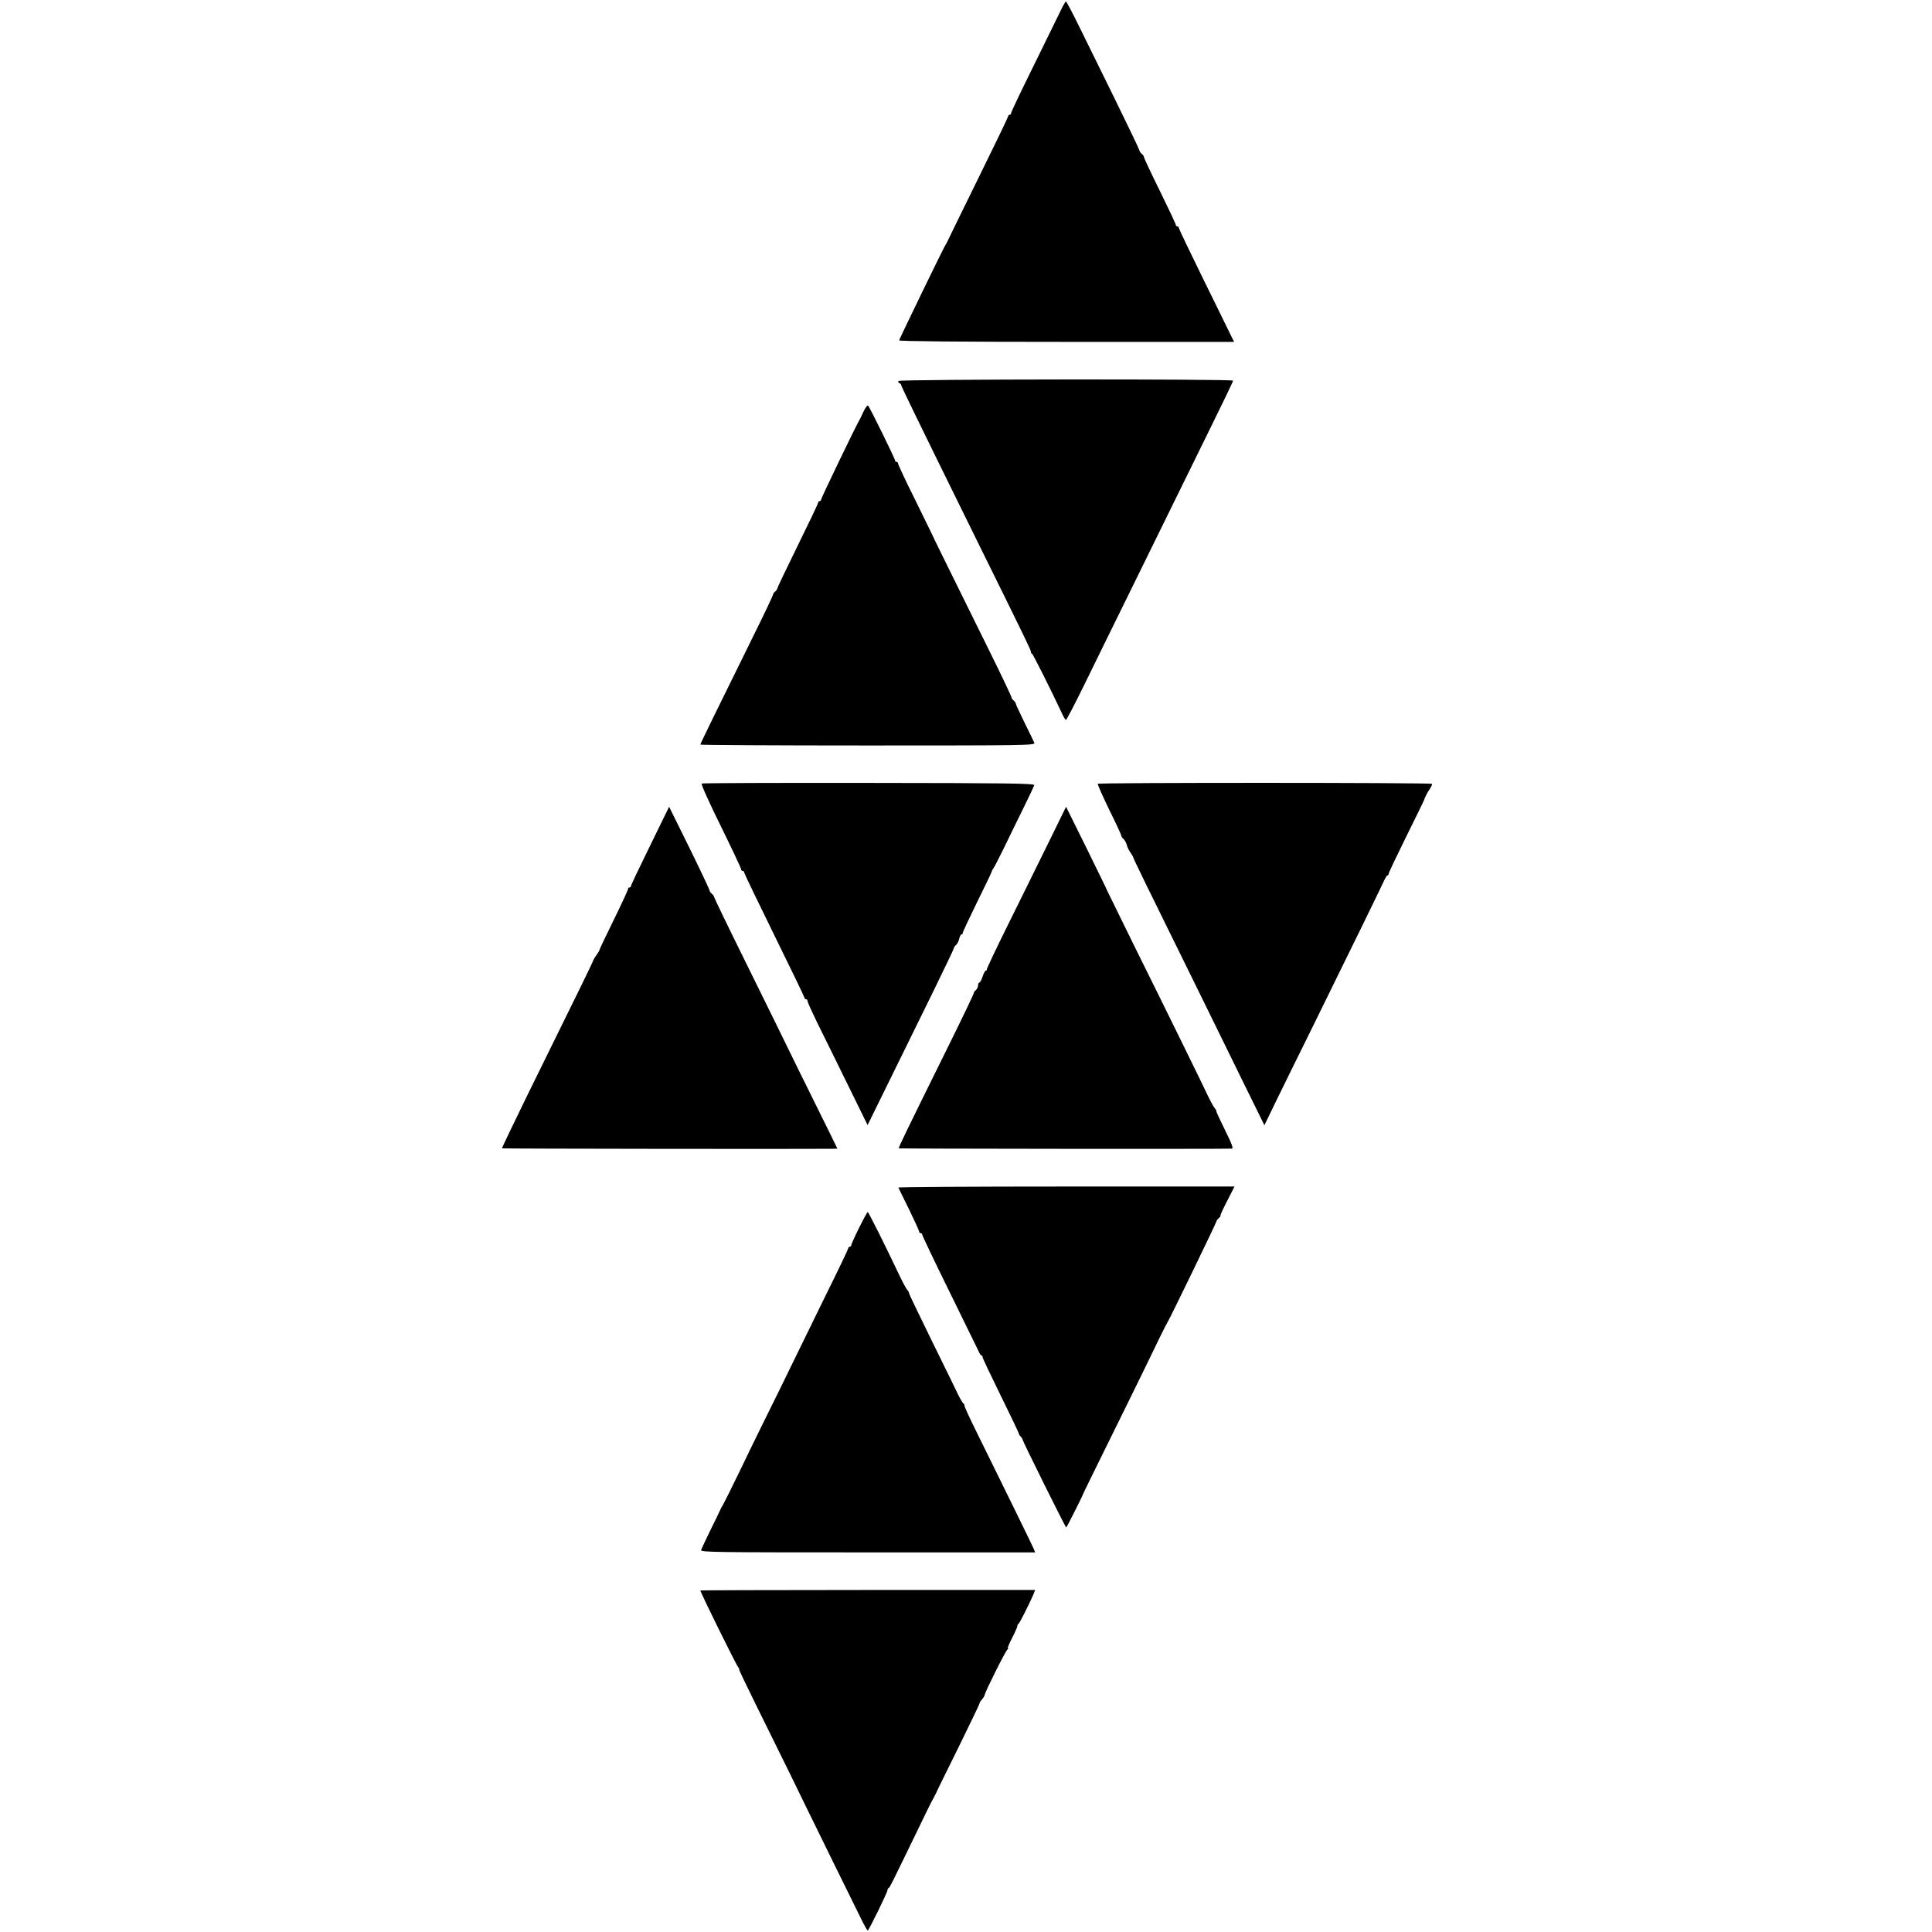 <?xml version="1.0" standalone="no"?>
<!DOCTYPE svg PUBLIC "-//W3C//DTD SVG 20010904//EN"
 "http://www.w3.org/TR/2001/REC-SVG-20010904/DTD/svg10.dtd">
<svg version="1.0" xmlns="http://www.w3.org/2000/svg"
 width="1280pt" height="1280pt" viewBox="0 0 1280 1280"
 preserveAspectRatio="xMidYMid meet">
<g transform="translate(0,1280) scale(0.1,-0.1)"
fill="#000000" stroke="none">
<path d="M7021 12717 c-19 -39 -100 -205 -180 -367 -80 -162 -145 -298 -143
-302 1 -5 -2 -8 -8 -8 -5 0 -10 -4 -10 -9 0 -5 -88 -188 -196 -407 -108 -219
-200 -408 -205 -419 -5 -11 -13 -27 -19 -35 -14 -23 -301 -614 -303 -625 -1
-6 395 -10 1109 -10 l1110 0 -27 55 c-14 30 -97 198 -183 373 -86 175 -156
322 -156 327 0 6 -4 10 -10 10 -5 0 -10 5 -10 10 0 6 -48 108 -107 228 -59
119 -106 220 -105 224 1 3 -5 12 -13 18 -8 7 -15 16 -15 21 0 5 -70 152 -156
327 -86 174 -194 395 -241 490 -46 94 -87 172 -91 172 -4 0 -22 -33 -41 -73z"/>
<path d="M5953 10276 c-4 -5 -1 -12 5 -14 7 -2 12 -8 12 -12 0 -8 103 -220
492 -1010 343 -695 368 -747 368 -758 0 -6 3 -12 8 -14 7 -3 131 -252 191
-380 14 -32 29 -58 33 -58 4 0 60 107 124 238 64 130 171 350 239 487 160 325
398 810 591 1203 85 172 154 316 154 320 0 12 -2210 10 -2217 -2z"/>
<path d="M5721 10073 c-12 -26 -26 -55 -31 -63 -20 -33 -250 -510 -250 -520 0
-5 -4 -10 -10 -10 -5 0 -10 -5 -10 -11 0 -6 -61 -134 -135 -284 -74 -151 -135
-278 -135 -283 0 -5 -7 -15 -15 -22 -8 -6 -14 -15 -13 -18 1 -4 -59 -131 -134
-282 -247 -500 -348 -707 -348 -713 0 -3 499 -6 1110 -6 1042 0 1109 1 1103
17 -4 9 -33 70 -65 134 -32 65 -58 121 -58 126 0 5 -7 15 -15 22 -8 6 -14 15
-13 18 1 4 -60 133 -136 287 -308 623 -390 790 -391 795 -1 3 -52 107 -113
231 -62 124 -112 231 -112 238 0 6 -4 11 -10 11 -5 0 -10 4 -10 9 0 12 -167
352 -179 364 -4 4 -18 -14 -30 -40z"/>
<path d="M4649 7609 c-6 -3 51 -130 126 -281 74 -151 135 -280 135 -287 0 -6
5 -11 10 -11 6 0 10 -4 10 -10 0 -5 90 -192 200 -416 110 -223 200 -410 200
-415 0 -5 5 -9 10 -9 6 0 10 -5 10 -12 0 -7 29 -71 64 -143 36 -71 125 -254
199 -404 l135 -275 145 295 c79 161 208 423 286 582 77 158 141 291 141 296 0
5 6 14 14 20 8 7 18 26 21 42 4 16 11 29 16 29 5 0 8 3 7 8 -1 4 42 96 95 204
54 109 98 201 98 205 1 5 5 13 10 19 5 6 34 62 65 125 30 63 89 182 129 264
41 83 75 156 77 163 2 12 -182 14 -1095 15 -605 1 -1103 -1 -1108 -4z"/>
<path d="M7273 7607 c-2 -4 32 -81 76 -172 45 -90 81 -169 81 -174 0 -5 6 -14
14 -20 8 -7 17 -24 21 -38 3 -15 15 -38 25 -52 10 -14 18 -28 18 -31 -1 -5 97
-206 400 -820 82 -168 222 -451 309 -630 l160 -325 75 155 c42 85 154 315 251
510 270 548 452 922 468 958 8 17 17 32 21 32 5 0 8 5 8 11 0 6 53 117 117
247 64 130 118 239 118 242 6 19 21 49 38 73 10 16 17 31 14 34 -9 8 -2208 9
-2214 0z"/>
<path d="M4307 7197 c-70 -142 -127 -262 -127 -268 0 -5 -4 -9 -10 -9 -6 0 -9
-3 -8 -7 1 -5 -42 -98 -96 -208 -54 -110 -97 -200 -95 -200 2 0 -6 -14 -19
-32 -12 -17 -22 -34 -22 -37 0 -5 -79 -168 -438 -896 -93 -190 -168 -347 -166
-348 2 -3 2033 -5 2191 -3 l31 1 -43 88 c-24 48 -119 240 -211 427 -91 187
-256 522 -365 743 -110 222 -199 407 -199 412 0 4 -7 13 -15 20 -8 6 -14 15
-13 18 1 4 -59 131 -133 282 l-136 275 -126 -258z"/>
<path d="M6943 7210 c-66 -135 -185 -375 -264 -535 -79 -159 -142 -293 -141
-297 1 -5 -2 -8 -6 -8 -5 0 -15 -18 -22 -40 -7 -22 -17 -40 -22 -40 -4 0 -8
-8 -8 -19 0 -10 -7 -24 -15 -31 -8 -6 -14 -15 -13 -18 1 -4 -69 -151 -156
-327 -312 -631 -345 -700 -341 -703 3 -3 2116 -5 2206 -2 12 0 2 28 -46 125
-34 69 -60 125 -57 125 3 0 -2 8 -10 18 -8 9 -27 44 -43 77 -33 71 -254 522
-496 1010 -95 193 -173 352 -174 355 0 3 -62 129 -136 280 l-136 275 -120
-245z"/>
<path d="M5952 4932 c2 -4 33 -69 71 -145 37 -76 67 -142 67 -147 0 -6 5 -10
10 -10 6 0 10 -5 10 -10 0 -6 80 -174 178 -373 98 -199 185 -377 193 -394 7
-18 17 -33 21 -33 5 0 8 -5 8 -12 0 -6 54 -120 120 -254 66 -134 120 -247 120
-252 0 -4 6 -14 13 -20 6 -7 12 -16 12 -20 0 -10 284 -582 289 -582 3 0 108
208 111 220 0 3 68 140 149 305 82 165 202 410 268 545 65 135 122 252 127
260 4 8 13 24 19 35 27 48 322 657 322 665 0 4 7 13 15 20 9 7 14 15 11 17 -2
2 18 46 45 98 l48 94 -1115 0 c-614 0 -1114 -3 -1112 -7z"/>
<path d="M5692 4666 c-29 -58 -52 -110 -52 -115 0 -6 -4 -11 -10 -11 -5 0 -10
-4 -10 -10 0 -5 -68 -148 -152 -317 -83 -170 -152 -310 -153 -313 -1 -3 -68
-140 -149 -305 -82 -165 -198 -401 -257 -525 -60 -124 -114 -232 -119 -240 -6
-8 -14 -24 -19 -35 -5 -12 -34 -72 -65 -134 -30 -62 -58 -121 -61 -130 -4 -15
78 -16 1104 -16 l1109 0 -8 21 c-7 18 -172 355 -391 799 -38 77 -69 145 -69
152 0 6 -3 13 -7 15 -5 2 -20 28 -35 58 -14 30 -94 193 -177 362 -83 169 -150
309 -149 311 2 2 -3 12 -11 21 -8 9 -31 52 -51 94 -97 205 -206 422 -211 422
-3 0 -29 -47 -57 -104z"/>
<path d="M4640 2263 c0 -13 236 -491 251 -509 6 -8 9 -14 6 -14 -3 0 49 -109
115 -242 157 -317 331 -672 333 -678 1 -3 79 -162 174 -355 95 -192 184 -374
198 -402 15 -29 29 -53 32 -53 7 0 131 253 131 268 0 6 3 12 8 14 7 3 9 7 177
353 58 121 110 227 116 235 5 8 15 29 23 45 7 17 75 154 150 306 75 152 136
280 136 284 0 5 7 16 16 26 8 9 17 23 18 31 4 22 139 293 151 300 5 4 7 8 3 8
-5 0 8 30 27 67 19 37 35 73 35 79 0 7 3 14 8 16 7 3 69 127 98 193 l12 31
-1109 0 c-610 0 -1109 -2 -1109 -3z"/>
</g>
</svg>
